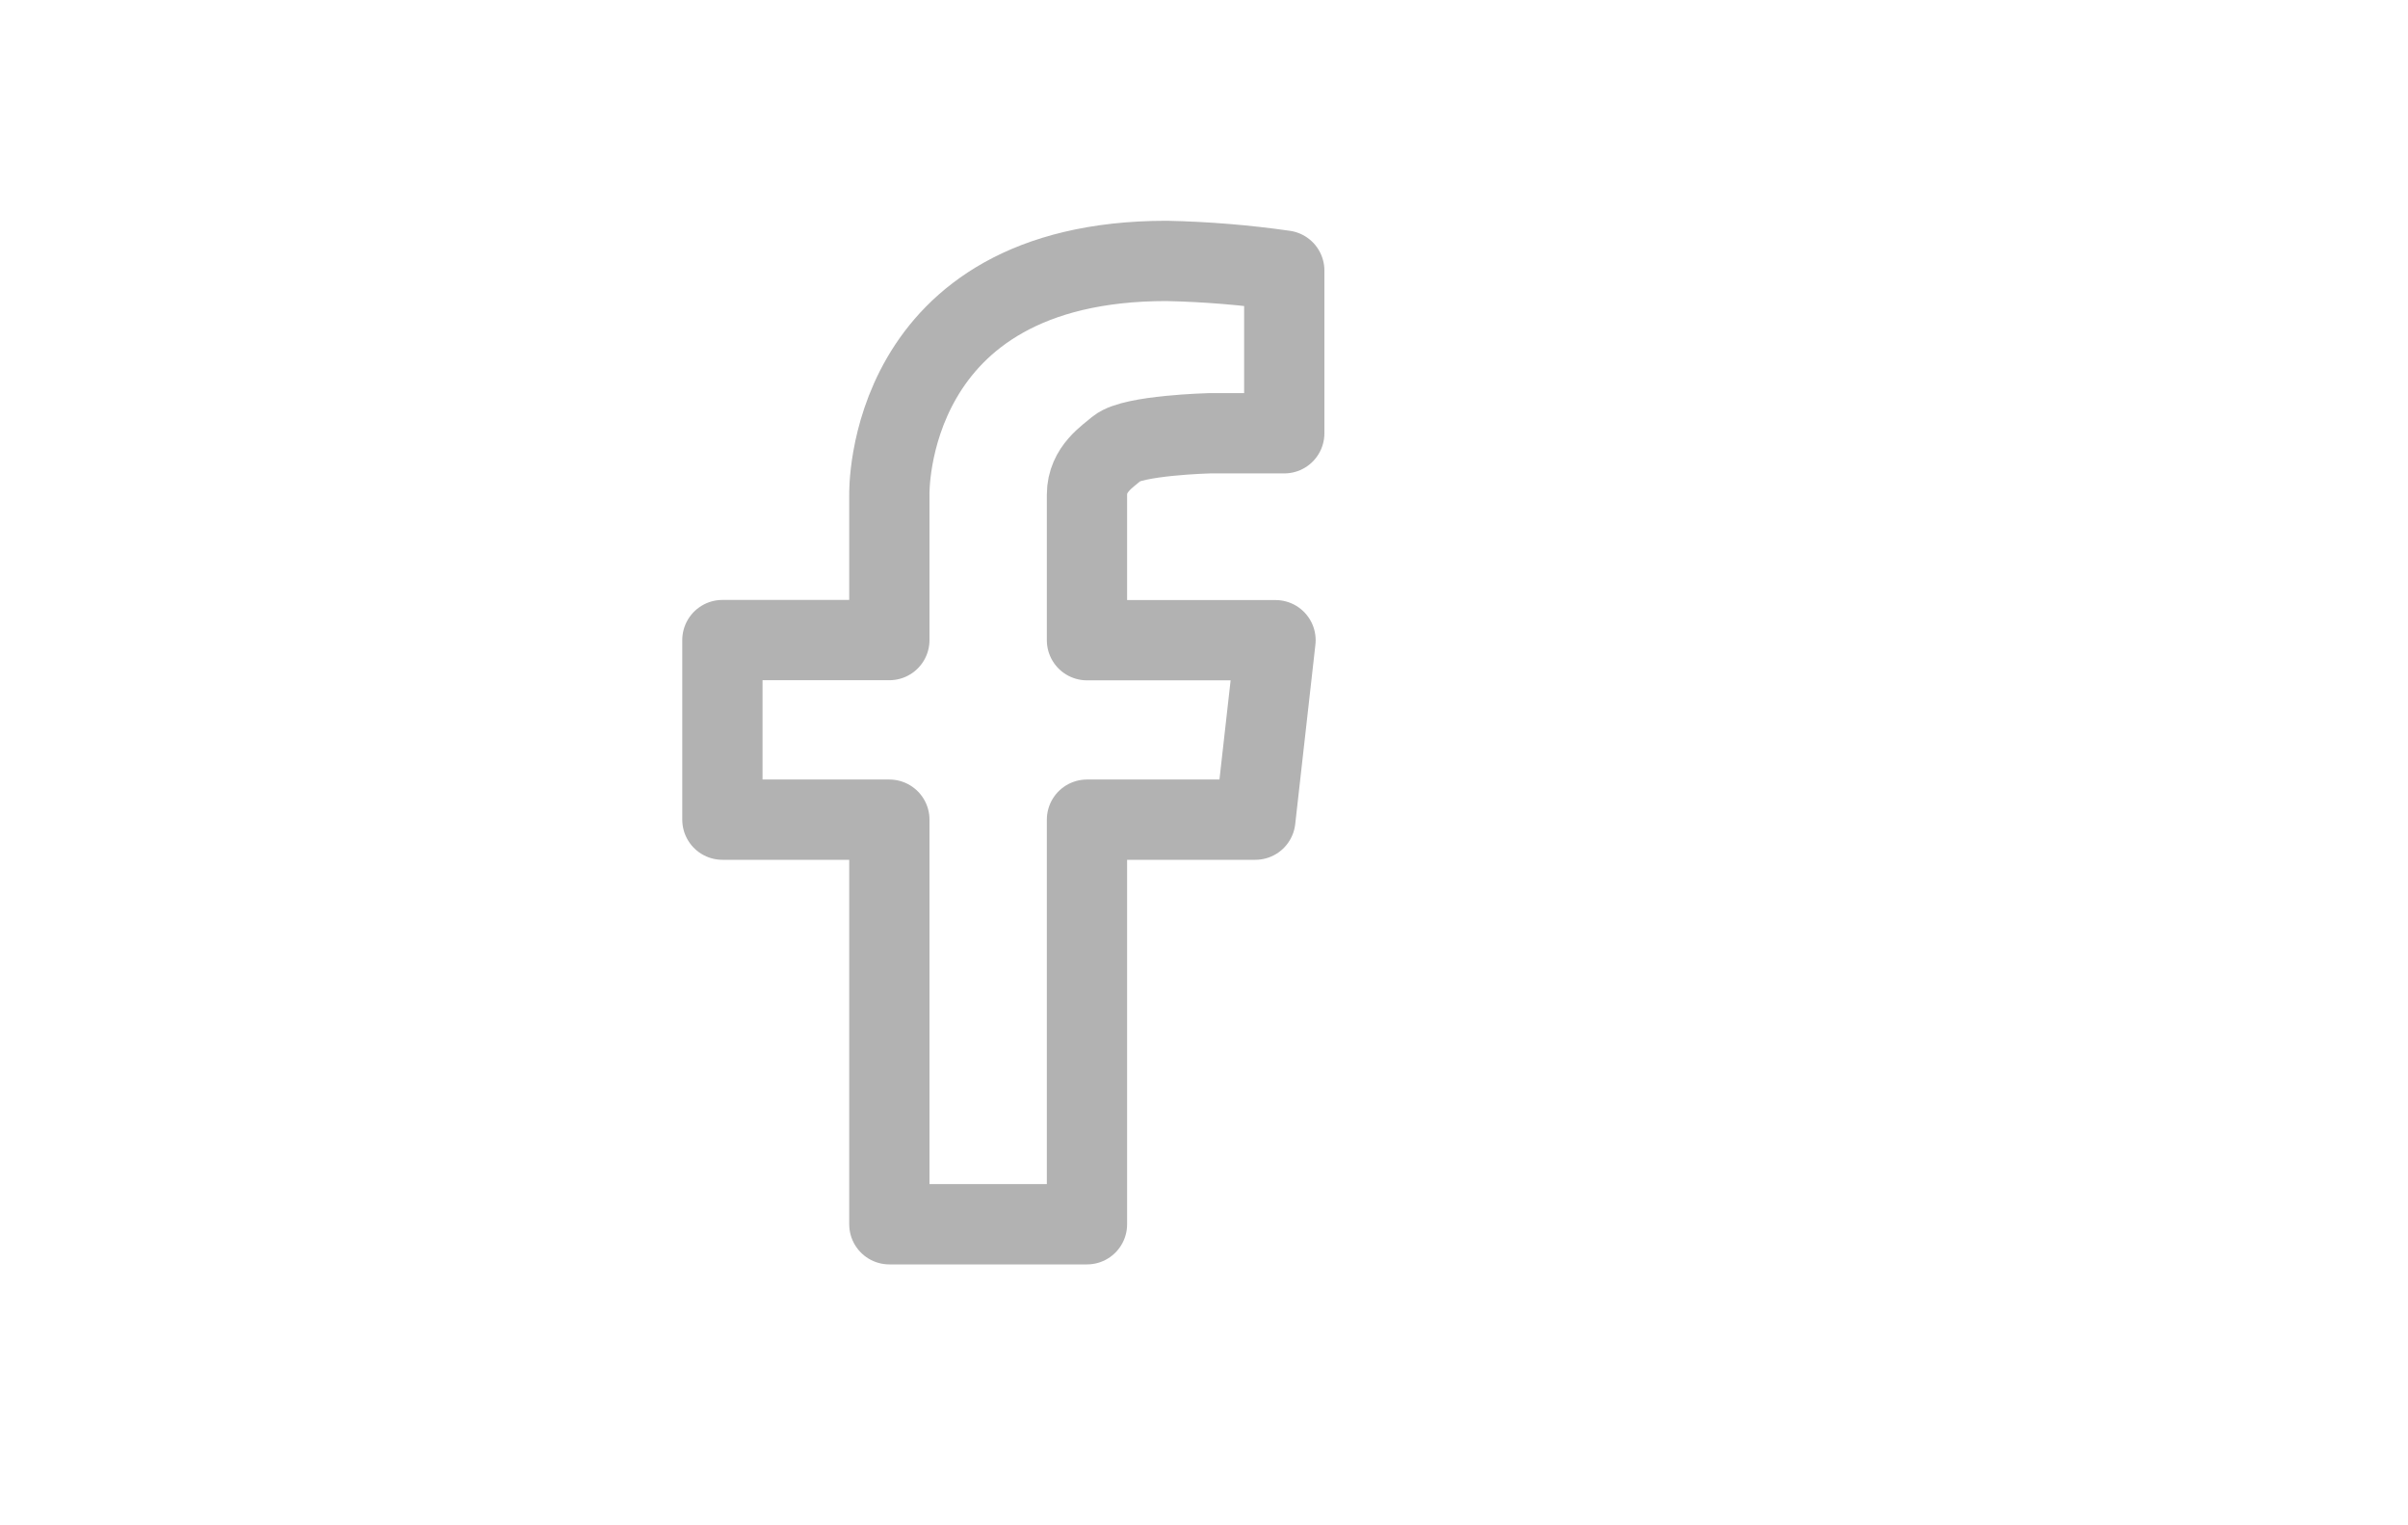 <svg width="60" height="38" viewBox="0 0 60 38" fill="none" xmlns="http://www.w3.org/2000/svg">
<path d="M22.16 12.322V15.946H18V20.42H22.16V30.5H27.084V20.42H31.279L31.782 15.949H27.084V12.322C27.084 11.682 27.614 11.362 27.837 11.166C28.231 10.844 30.134 10.794 30.134 10.794H32V6.74C31.029 6.601 30.049 6.521 29.067 6.5C22.017 6.5 22.16 12.322 22.16 12.322Z" stroke="#B2B2B2" stroke-width="2" stroke-miterlimit="10" stroke-linejoin="round"/>
</svg>
